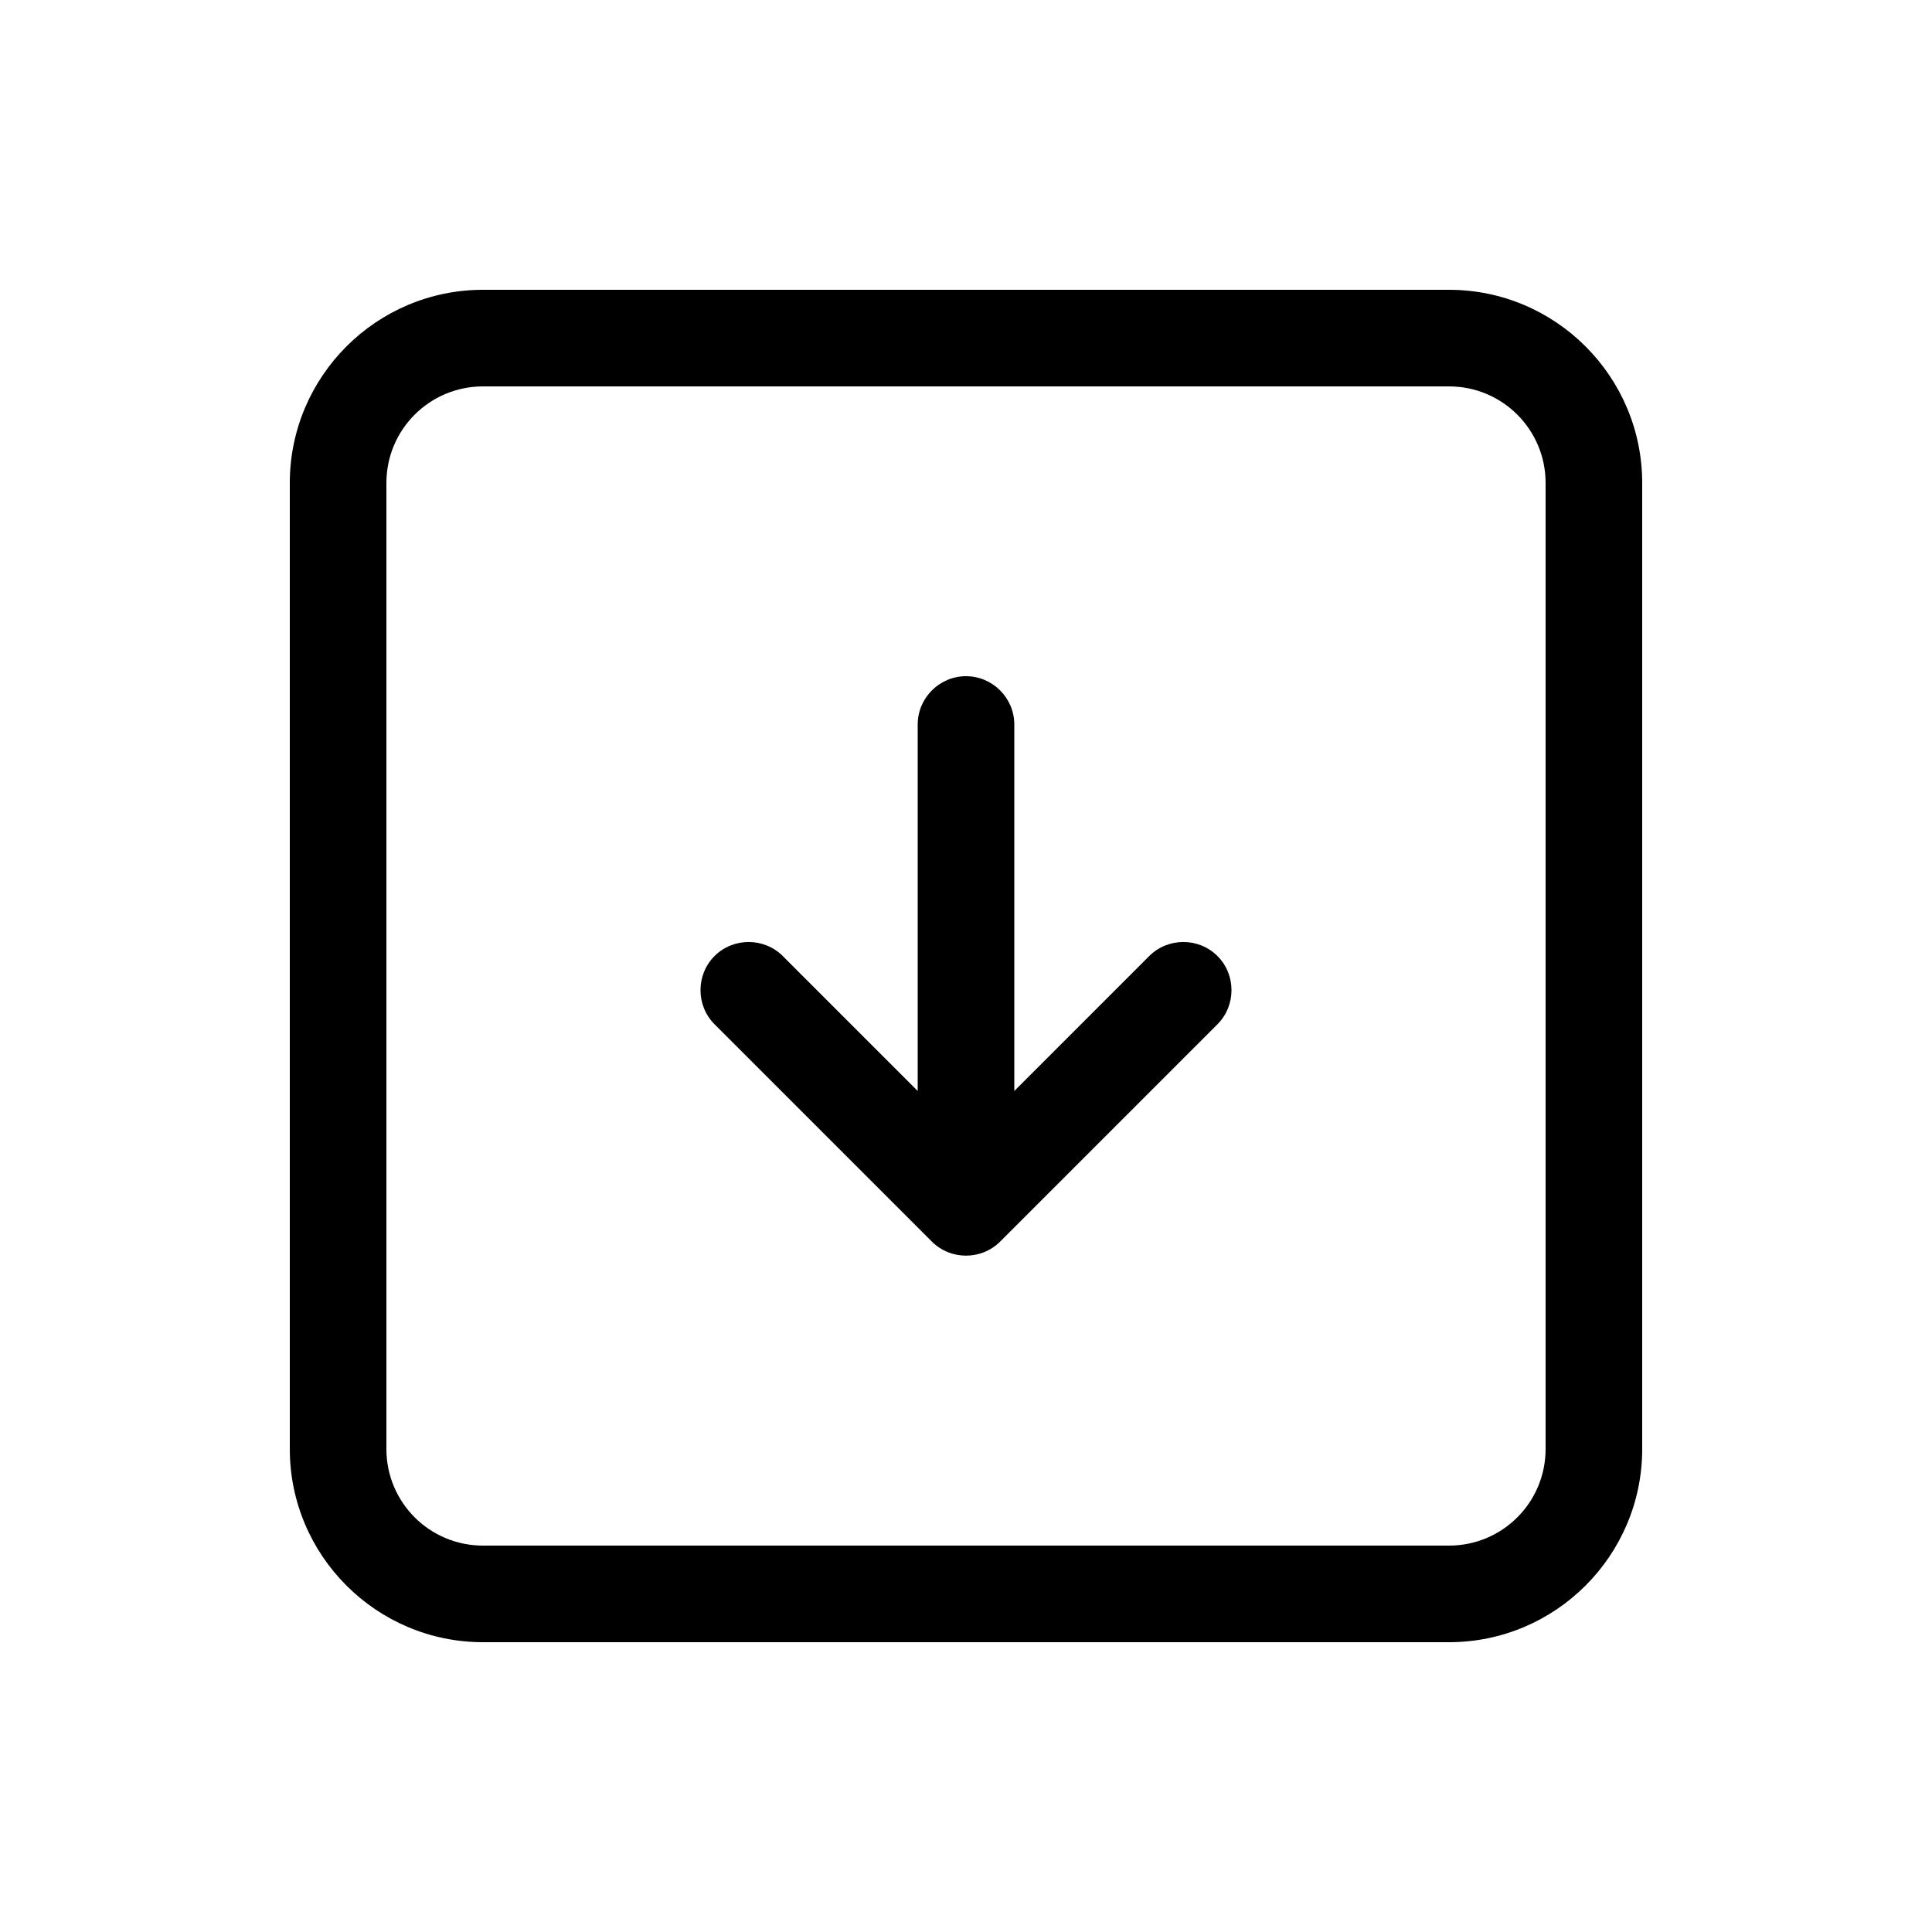 <svg xmlns="http://www.w3.org/2000/svg" viewBox="0 0 640 640"><!--! Font Awesome Pro 7.1.0 by @fontawesome - https://fontawesome.com License - https://fontawesome.com/license (Commercial License) Copyright 2025 Fonticons, Inc. --><path fill="currentColor" d="M160 128C142.3 128 128 142.3 128 160L128 480C128 497.7 142.3 512 160 512L480 512C497.7 512 512 497.7 512 480L512 160C512 142.3 497.7 128 480 128L160 128zM96 160C96 124.7 124.7 96 160 96L480 96C515.3 96 544 124.7 544 160L544 480C544 515.3 515.3 544 480 544L160 544C124.7 544 96 515.3 96 480L96 160zM308.7 411.3L236.7 339.3C230.5 333.1 230.5 322.9 236.7 316.7C242.9 310.5 253.1 310.5 259.3 316.7L304 361.4L304 240C304 231.2 311.2 224 320 224C328.8 224 336 231.2 336 240L336 361.4L380.7 316.7C386.9 310.5 397.1 310.5 403.3 316.7C409.5 322.9 409.5 333.1 403.3 339.3L331.3 411.3C325.1 417.5 314.9 417.5 308.7 411.3z"/></svg>